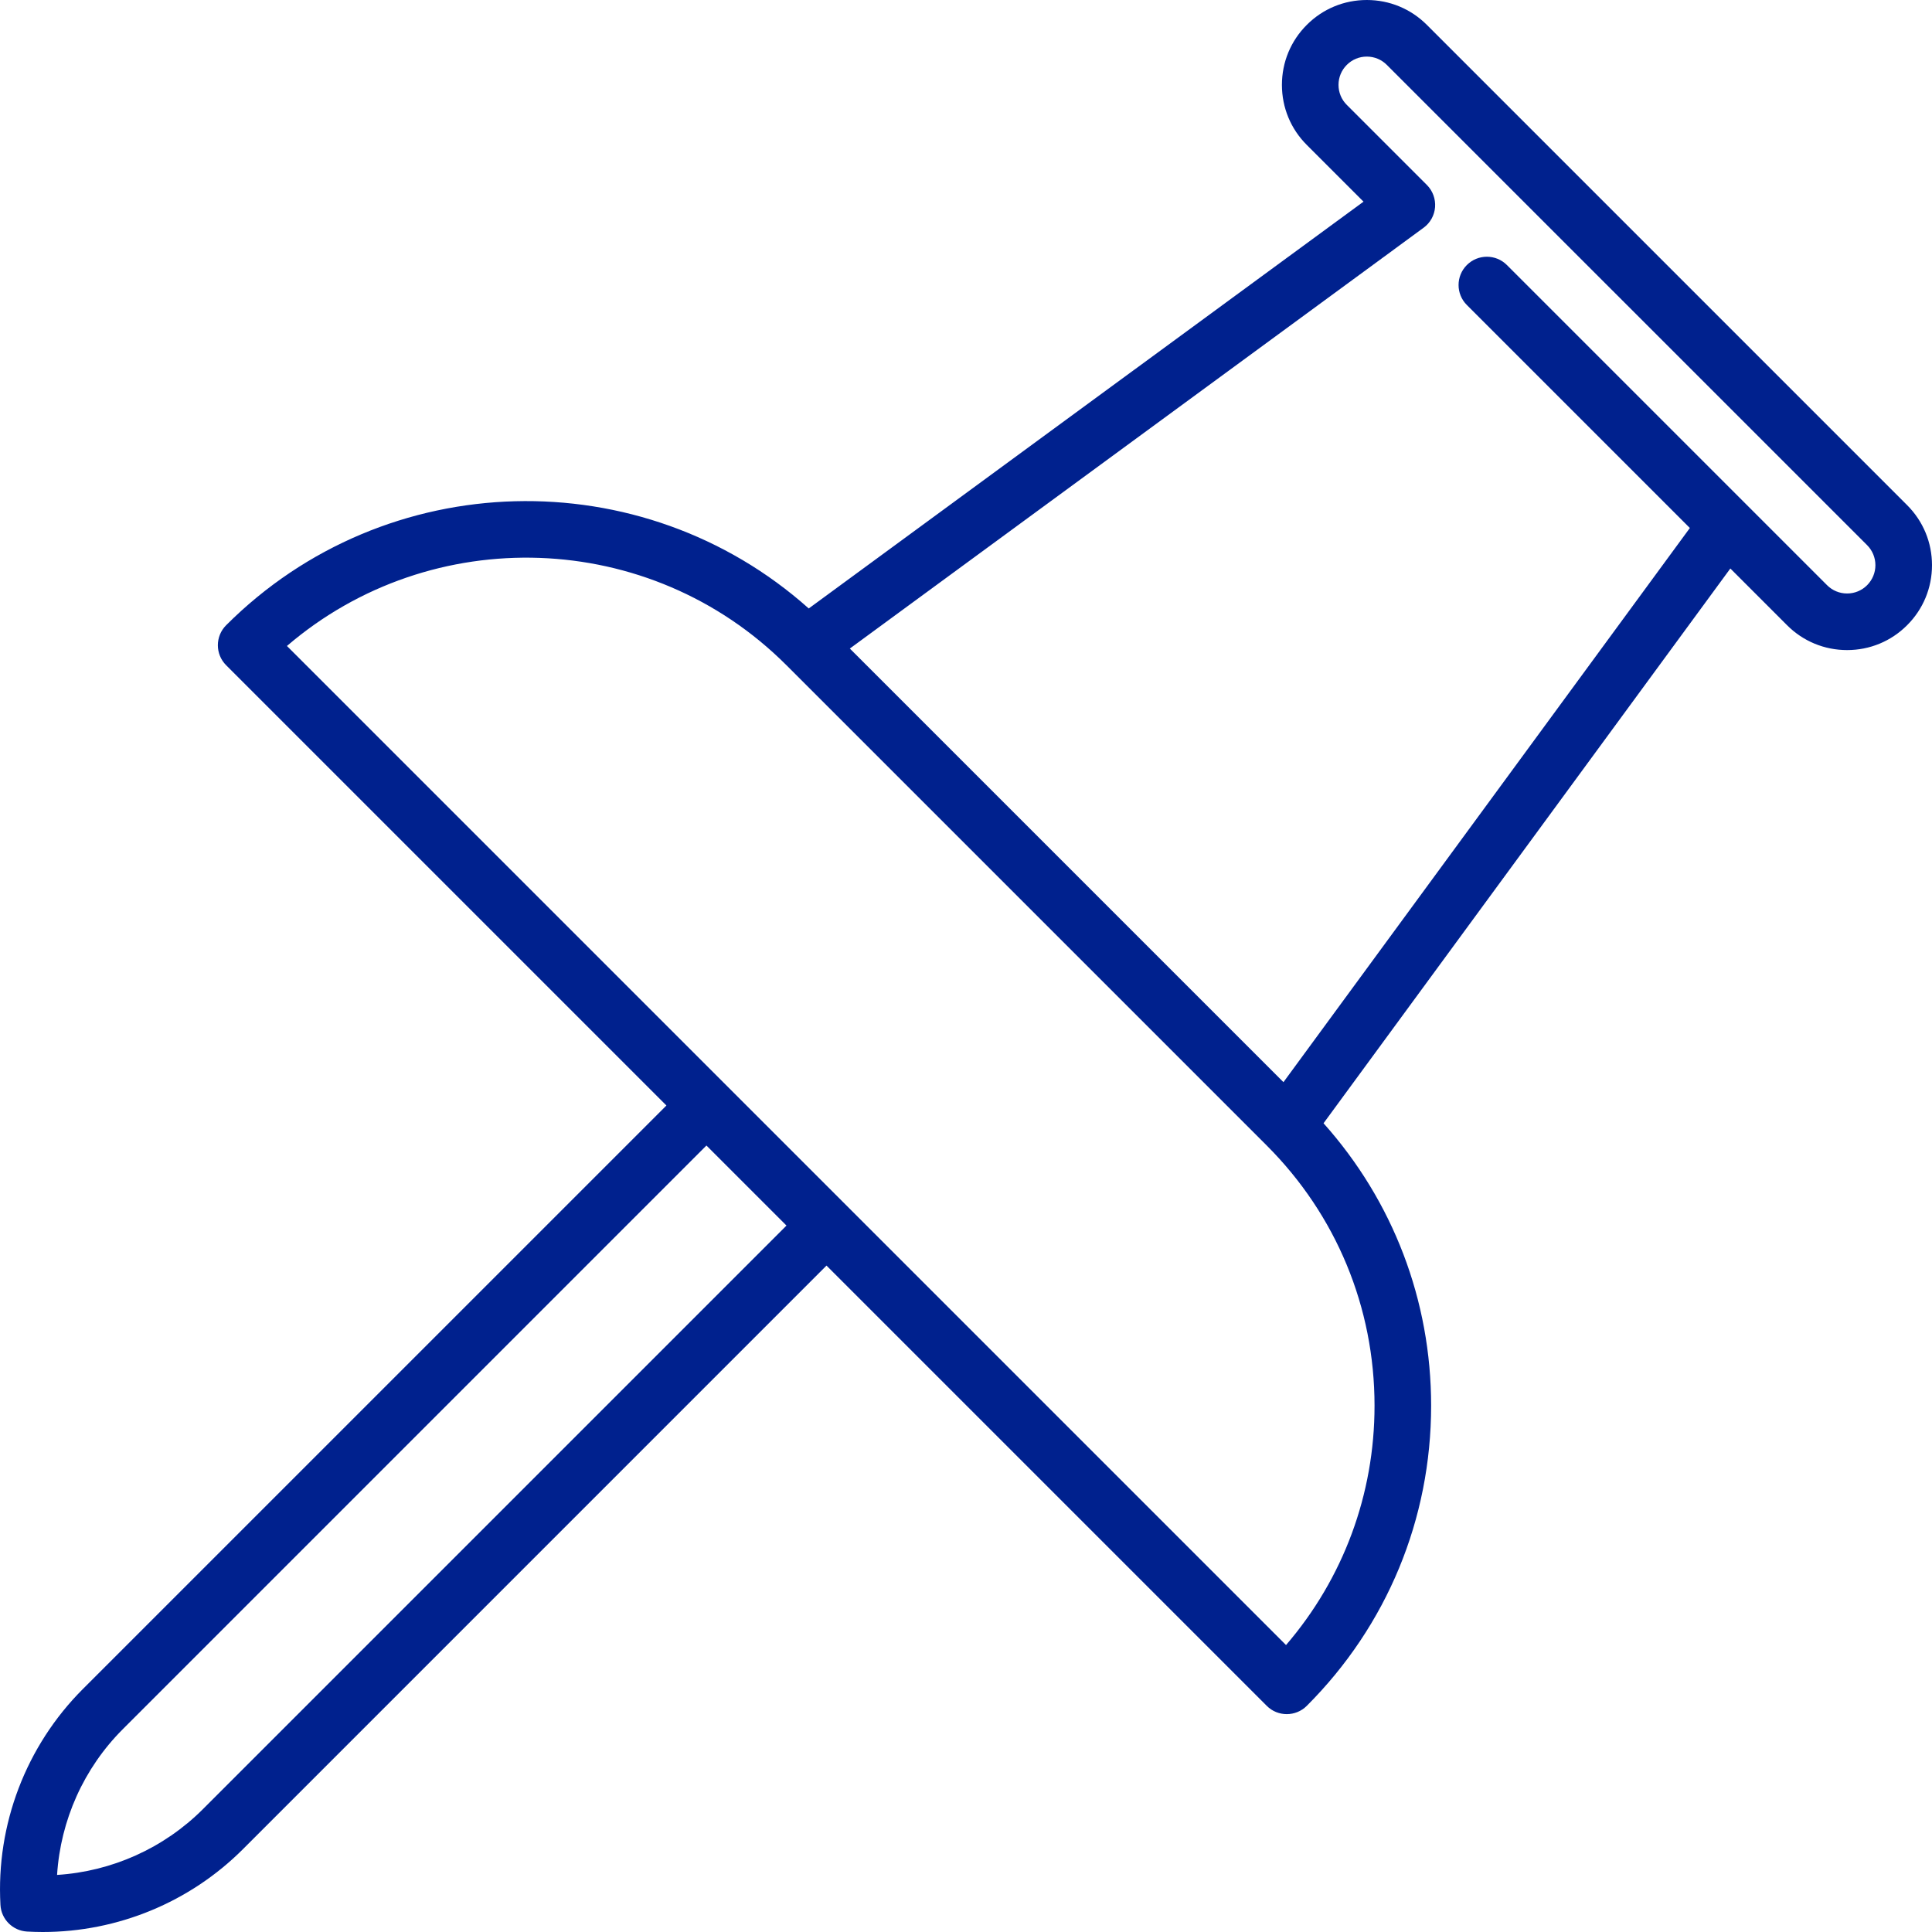 <svg width="48" height="48" viewBox="0 0 48 48" fill="none" xmlns="http://www.w3.org/2000/svg">
<g clip-path="url(#clip0_17325_3674)">
<path d="M47.382 12.55L35.45 0.618C35.051 0.219 34.522 0 33.958 0C33.395 0 32.865 0.219 32.467 0.618C32.068 1.016 31.849 1.546 31.849 2.109C31.849 2.673 32.068 3.203 32.467 3.601L33.876 5.01L20.093 15.117C15.957 11.427 9.587 11.565 5.619 15.533C5.344 15.808 5.344 16.253 5.619 16.528L16.557 27.466L2.058 41.964C0.647 43.376 -0.1 45.33 0.011 47.326C0.03 47.684 0.316 47.969 0.674 47.989C0.803 47.996 0.933 48 1.062 48C2.921 48 4.716 47.262 6.036 45.942L20.534 31.443L31.472 42.381C31.609 42.519 31.789 42.587 31.969 42.587C32.149 42.587 32.329 42.519 32.467 42.381C34.459 40.389 35.556 37.741 35.556 34.923C35.556 32.309 34.61 29.841 32.883 27.907L42.99 14.124L44.399 15.533C44.797 15.932 45.327 16.151 45.891 16.151C46.454 16.151 46.984 15.932 47.382 15.533C47.781 15.135 48 14.605 48 14.042C48 13.478 47.781 12.949 47.382 12.55ZM5.042 44.947C4.07 45.919 2.777 46.496 1.418 46.582C1.504 45.223 2.081 43.93 3.053 42.959L17.551 28.46L19.54 30.449L5.042 44.947ZM31.951 40.871L7.129 16.049C10.716 12.972 16.143 13.131 19.54 16.528L31.472 28.46C33.199 30.187 34.15 32.482 34.15 34.924C34.15 37.129 33.373 39.216 31.951 40.871ZM46.388 14.539C46.255 14.672 46.078 14.745 45.891 14.745C45.703 14.745 45.526 14.672 45.393 14.539L37.438 6.584C37.164 6.31 36.719 6.31 36.444 6.584C36.169 6.859 36.169 7.304 36.444 7.578L41.984 13.118L31.887 26.886L21.114 16.113L35.368 5.659C35.534 5.538 35.638 5.351 35.654 5.146C35.669 4.941 35.595 4.74 35.45 4.595L33.461 2.606C33.328 2.474 33.255 2.297 33.255 2.109C33.255 1.921 33.328 1.745 33.461 1.612C33.594 1.479 33.77 1.406 33.958 1.406C34.146 1.406 34.322 1.479 34.455 1.612L46.388 13.544C46.52 13.677 46.594 13.854 46.594 14.042C46.594 14.229 46.52 14.406 46.388 14.539Z" fill="#00218E"/>
</g>
<defs>
<clipPath id="clip0_17325_3674">
<rect width="48" height="48" fill="white"/>
</clipPath>
</defs>
</svg>
